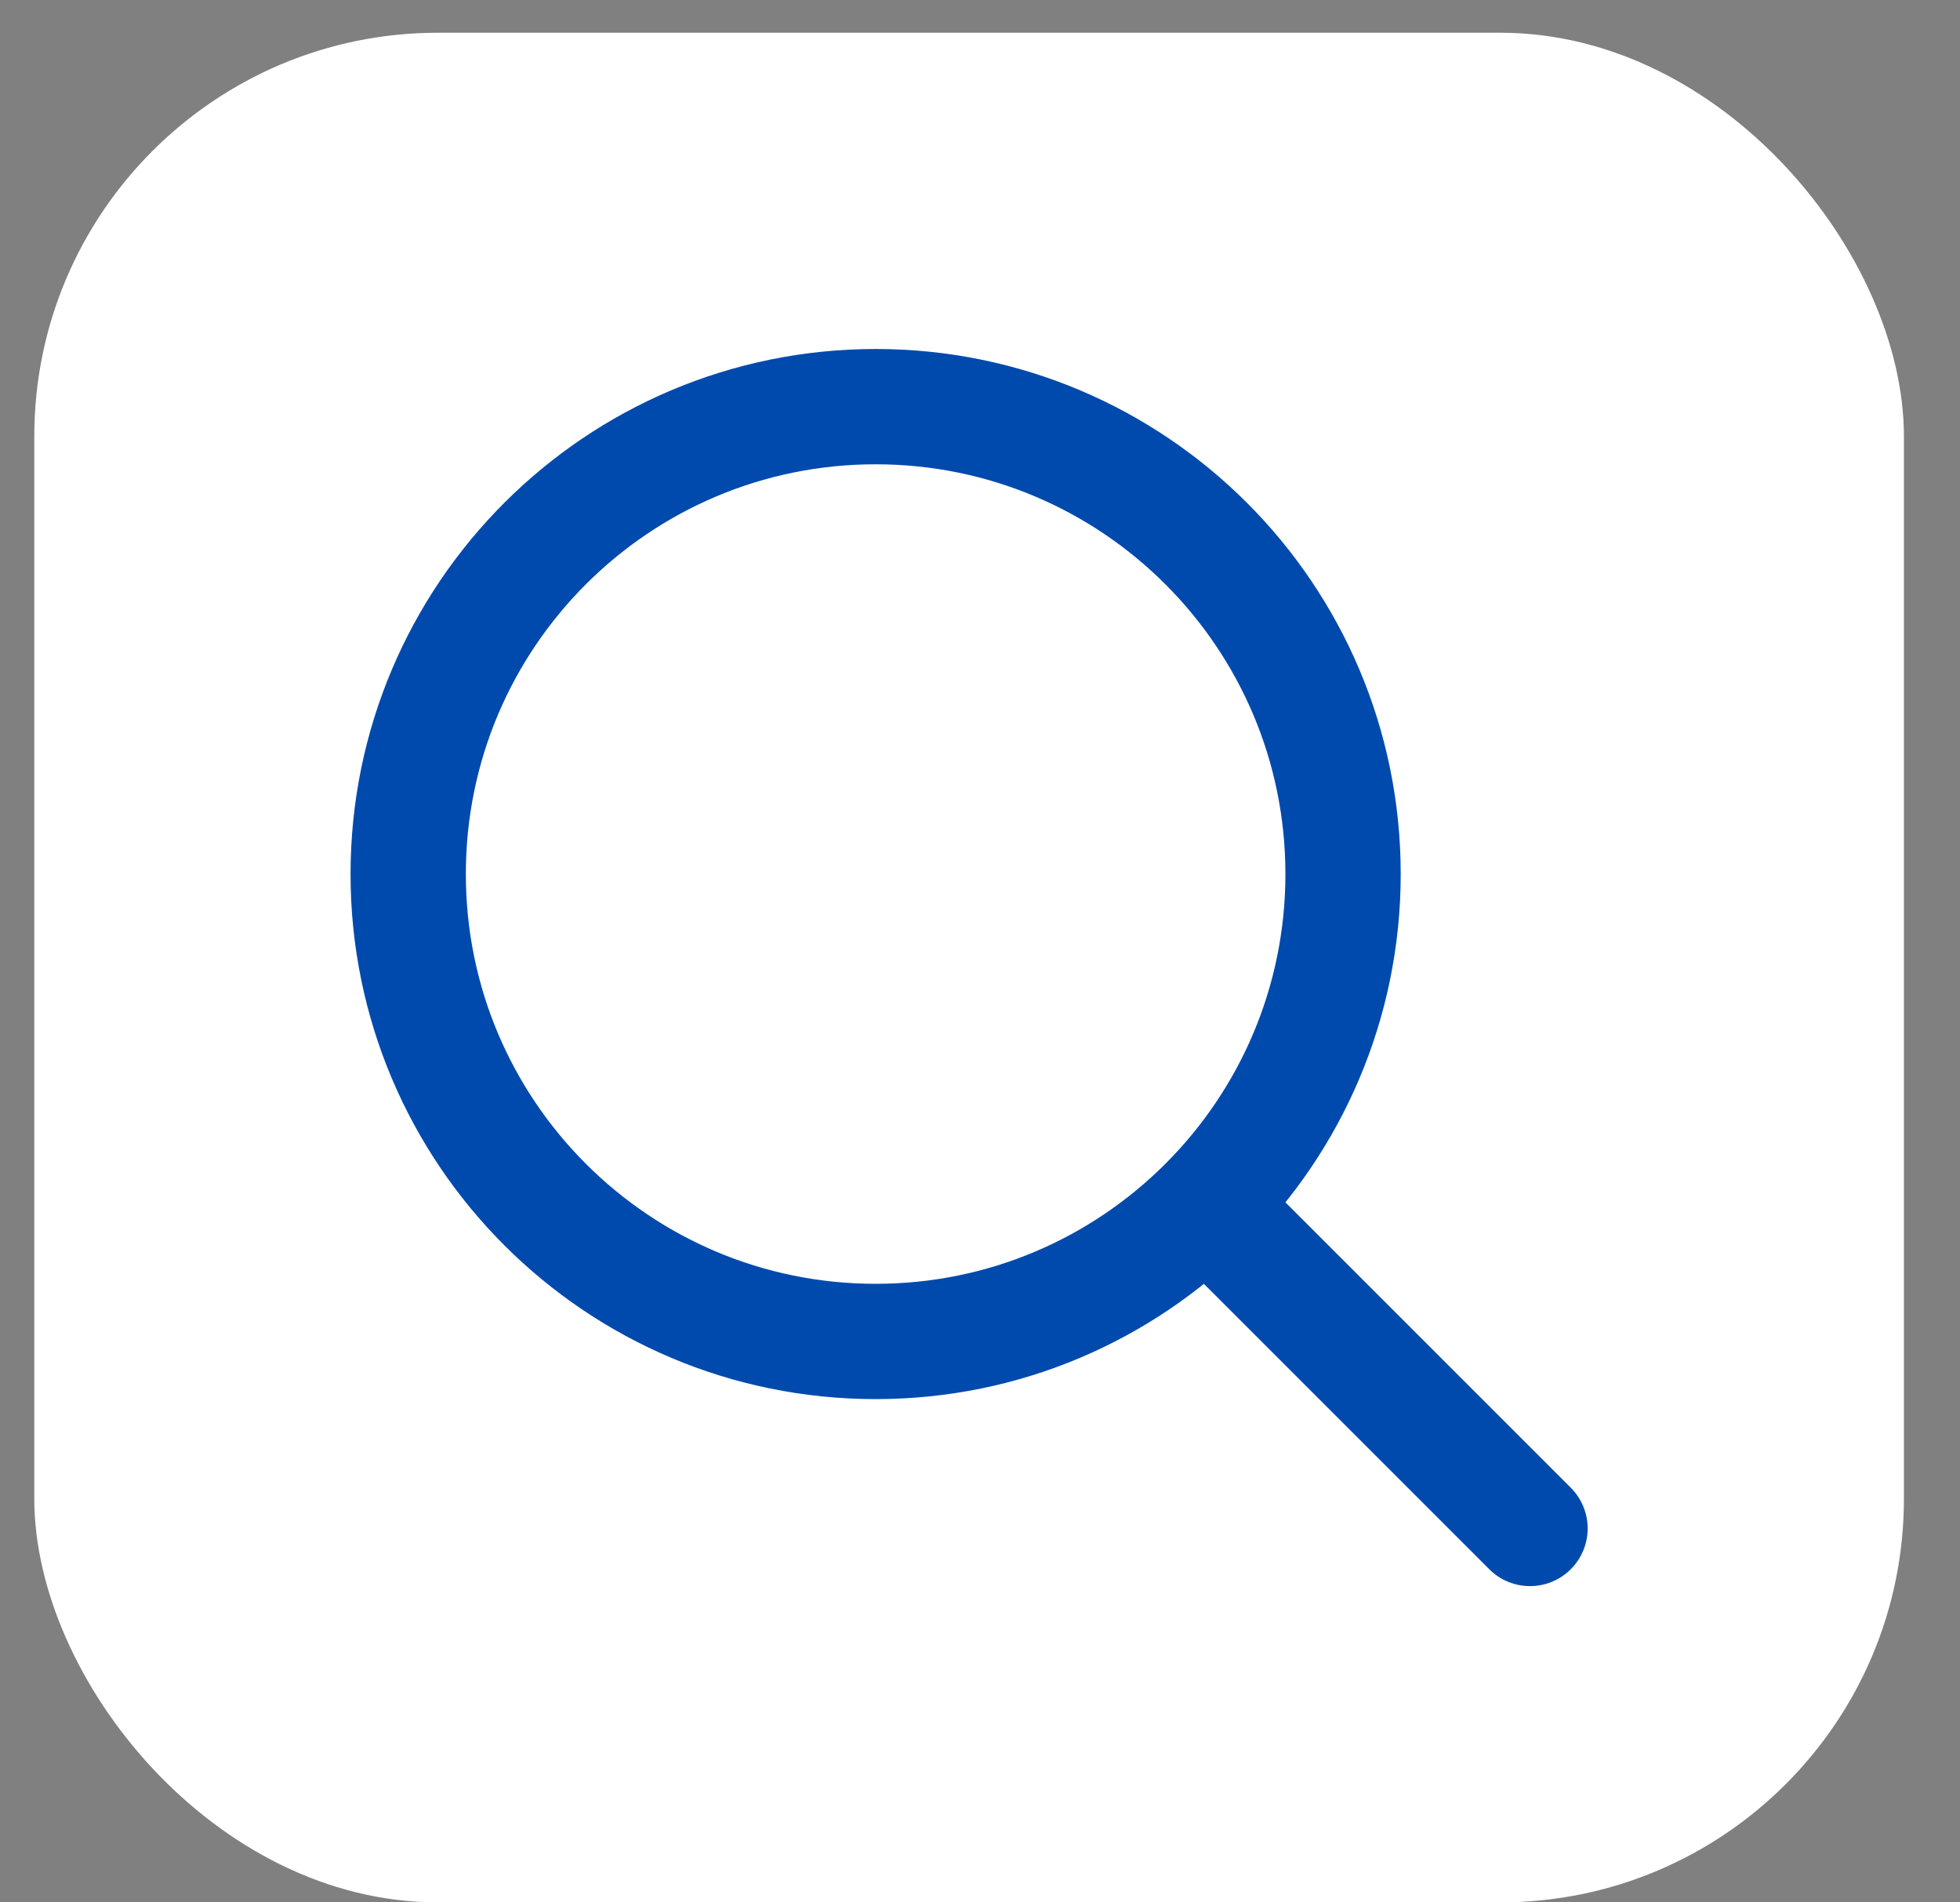 <?xml version="1.0" encoding="UTF-8"?> <svg xmlns="http://www.w3.org/2000/svg" width="34" height="33" viewBox="0 0 34 33" fill="none"><rect x="0" y="0" width="34" height="33" fill="#808080" stroke="none"/><rect x="0.595" y="0.568" width="32.432" height="32.432" rx="7" fill="white"></rect><path d="M21.135 21.108L26.541 26.514M23.298 15.162C23.298 19.64 19.668 23.27 15.19 23.27C10.711 23.27 7.081 19.64 7.081 15.162C7.081 10.684 10.711 7.054 15.19 7.054C19.668 7.054 23.298 10.684 23.298 15.162Z" stroke="#004AAD" stroke-width="2" stroke-miterlimit="10" stroke-linecap="round" stroke-linejoin="round"></path></svg> 